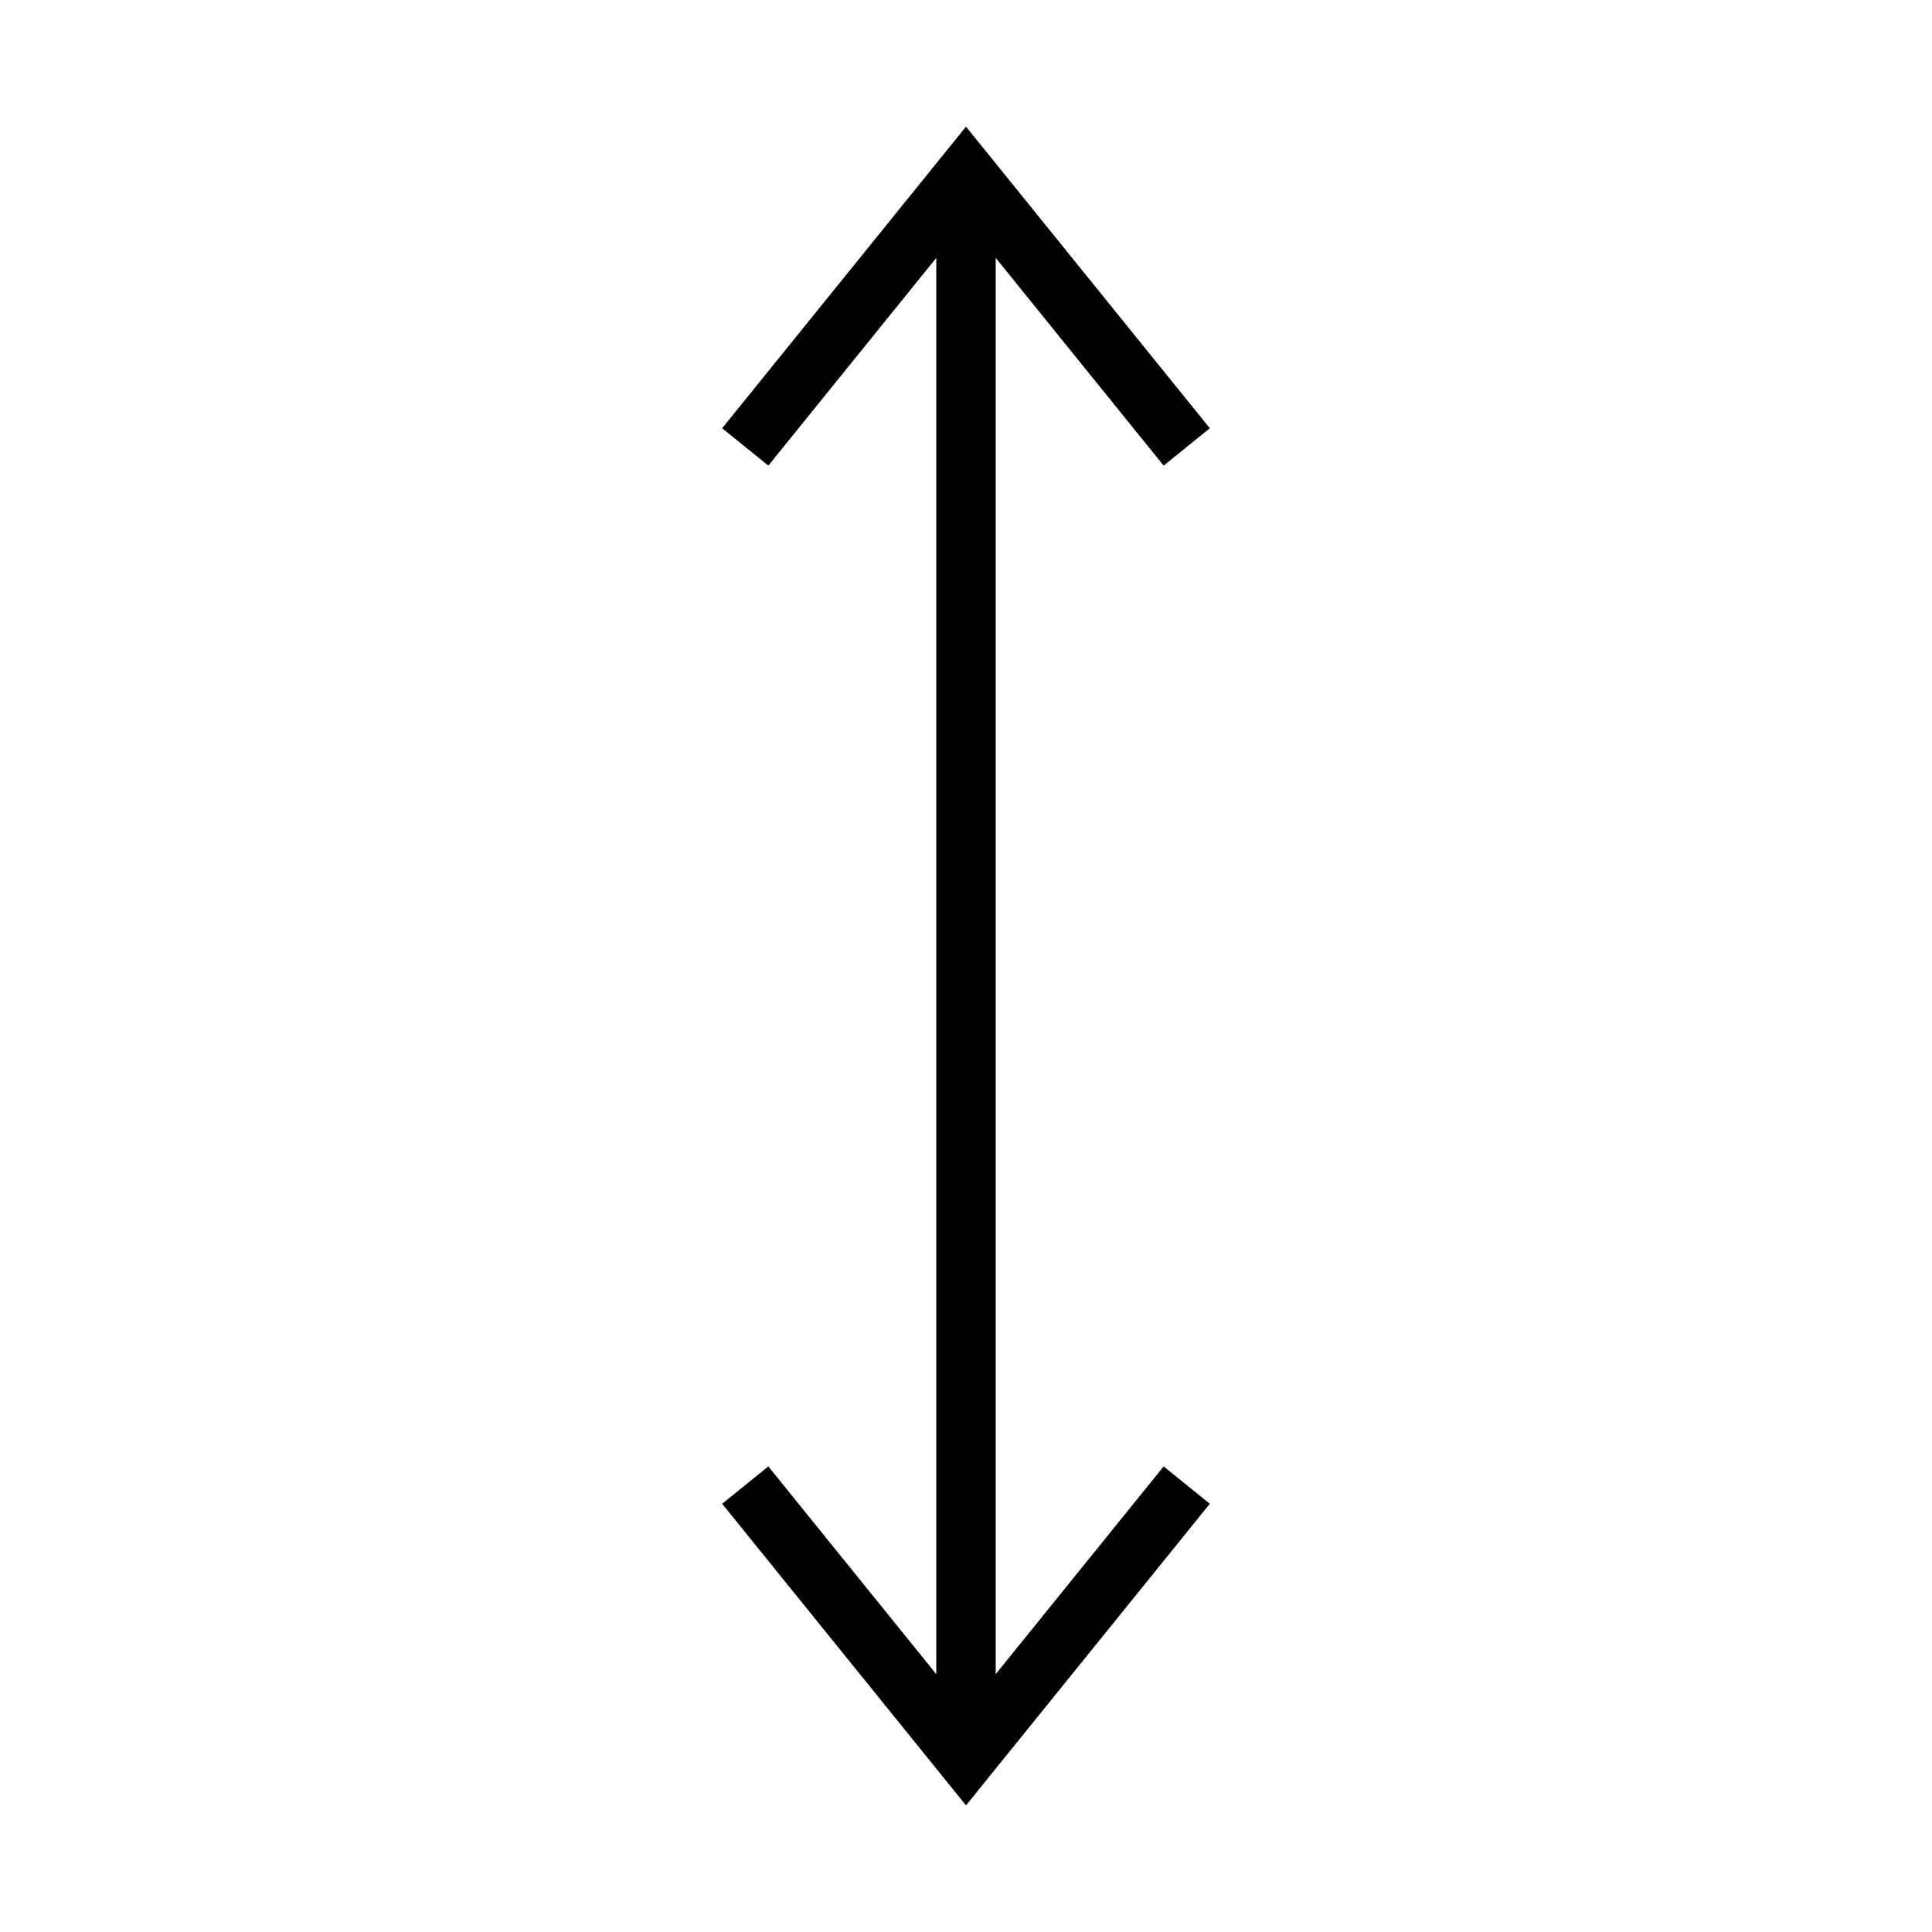 <?xml version="1.0" encoding="UTF-8"?>
<!-- Uploaded to: ICON Repo, www.svgrepo.com, Generator: ICON Repo Mixer Tools -->
<svg fill="#000000" width="800px" height="800px" version="1.1" viewBox="144 144 512 512" xmlns="http://www.w3.org/2000/svg">
 <path d="m407.87 587.67v-375.33l44.508 55.051 12.238-9.902-64.617-79.93-64.621 79.93 12.238 9.902 44.508-55.051v375.33l-44.508-55.051-12.238 9.895 64.621 79.93 64.617-79.93-12.238-9.895z"/>
</svg>